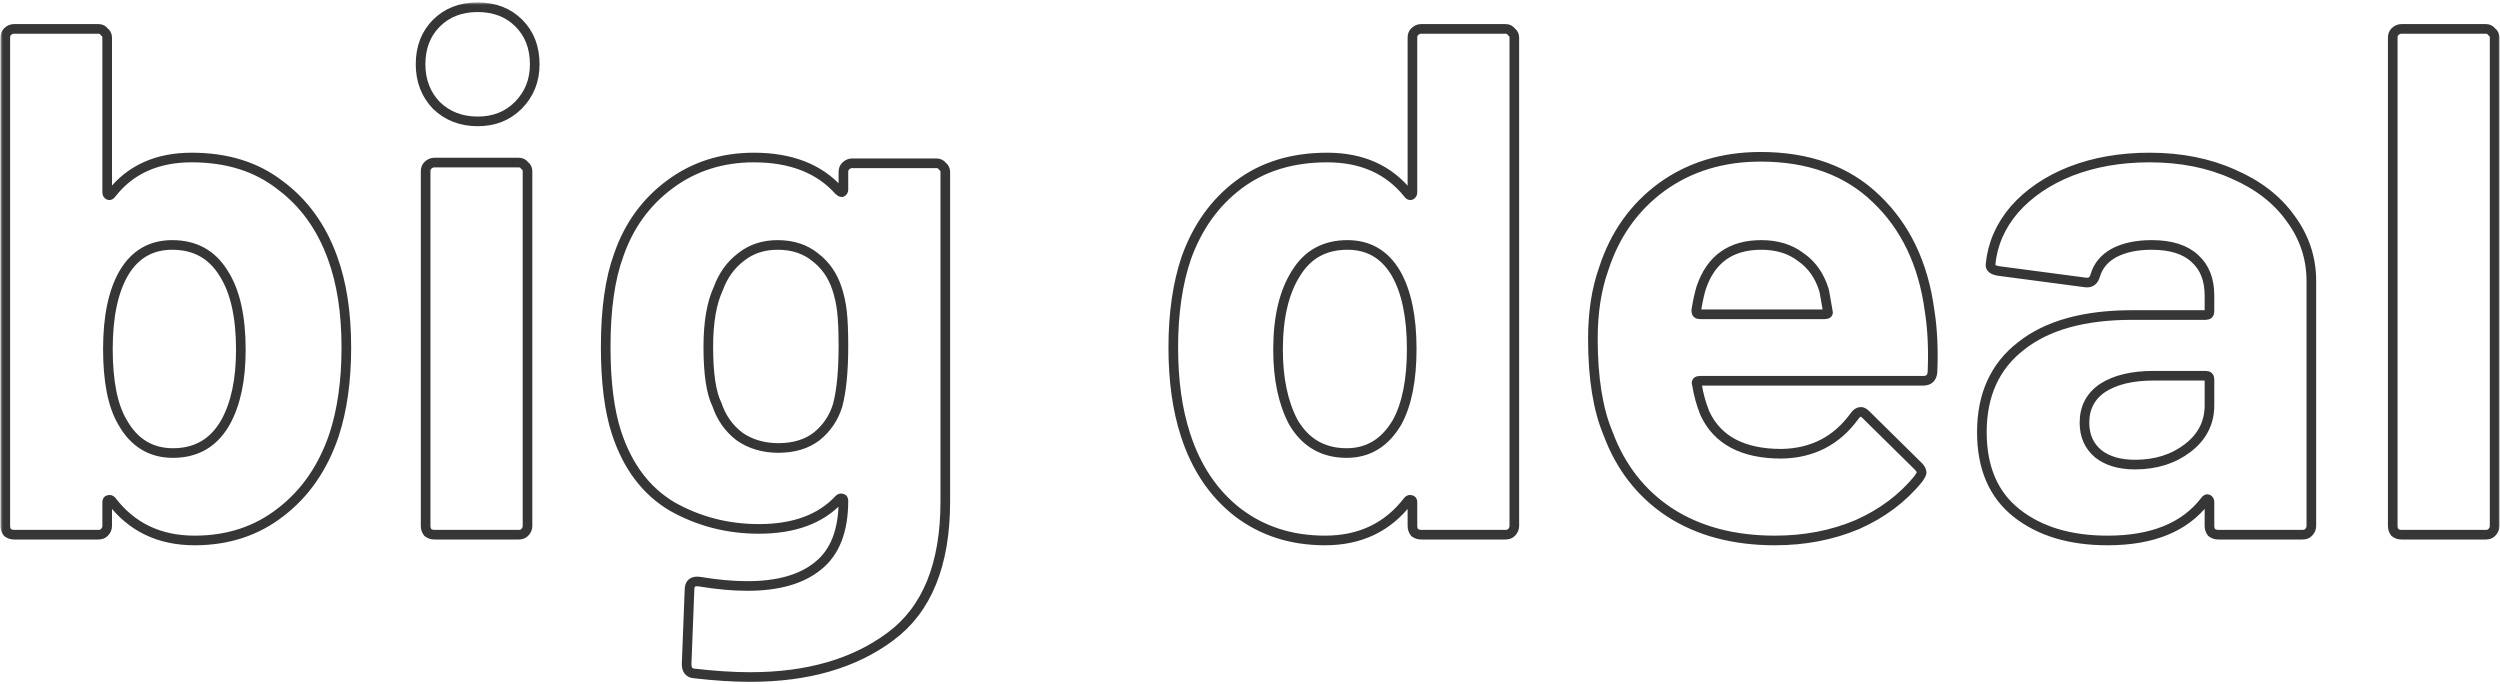 <svg xmlns="http://www.w3.org/2000/svg" width="519px" height="142px" viewBox="0 0 519 142" fill="none" aria-hidden="true"><defs><linearGradient class="cerosgradient" data-cerosgradient="true" id="CerosGradient_id9585cad73" gradientUnits="userSpaceOnUse" x1="50%" y1="100%" x2="50%" y2="0%"><stop offset="0%" stop-color="#d1d1d1"/><stop offset="100%" stop-color="#d1d1d1"/></linearGradient><linearGradient/></defs>
<mask id="path-1-outside-1_903:8668953f0e9be08" maskUnits="userSpaceOnUse" x="0.1" y="0.5" width="519" height="142" fill="black">
<rect fill="white" x="0.1" y="0.5" width="519" height="142"/>
<path d="M69.05 53.55C70.95 58.75 71.9 64.95 71.9 72.15C71.9 79.05 71.05 85.1 69.35 90.3C67.05 97.1 63.35 102.45 58.25 106.35C53.25 110.25 47.3 112.2 40.4 112.2C33.1 112.2 27.35 109.45 23.15 103.95C22.95 103.75 22.75 103.7 22.55 103.8C22.35 103.8 22.25 103.95 22.25 104.25V109.2C22.25 109.7 22.05 110.15 21.65 110.55C21.35 110.85 20.95 111 20.45 111H2.9C2.4 111 1.95 110.85 1.55 110.55C1.25 110.15 1.1 109.7 1.1 109.2V7.8C1.1 7.3 1.25 6.9 1.55 6.6C1.95 6.2 2.4 6 2.9 6H20.45C20.95 6 21.35 6.2 21.65 6.6C22.05 6.9 22.25 7.3 22.25 7.8V39.9C22.25 40.2 22.35 40.4 22.55 40.5C22.75 40.6 22.95 40.5 23.15 40.2C27.05 35.2 32.6 32.7 39.8 32.7C47.1 32.7 53.2 34.6 58.1 38.4C63.1 42.1 66.75 47.15 69.05 53.55ZM46.85 87.6C48.95 83.8 50 78.8 50 72.6C50 65.7 48.8 60.4 46.4 56.7C44 52.8 40.45 50.85 35.75 50.85C31.35 50.85 28 52.8 25.7 56.7C23.5 60.5 22.4 65.75 22.4 72.45C22.4 79.15 23.4 84.2 25.4 87.6C27.8 91.9 31.3 94.05 35.9 94.05C40.8 94.05 44.45 91.9 46.85 87.6ZM99.161 25.2C95.761 25.2 92.911 24.1 90.611 21.9C88.411 19.6 87.311 16.75 87.311 13.35C87.311 9.85 88.411 7 90.611 4.8C92.811 2.6 95.661 1.5 99.161 1.5C102.661 1.5 105.511 2.6 107.711 4.8C109.911 7 111.011 9.85 111.011 13.35C111.011 16.75 109.861 19.6 107.561 21.9C105.361 24.1 102.561 25.2 99.161 25.2ZM90.161 111C89.661 111 89.211 110.85 88.811 110.55C88.511 110.15 88.361 109.7 88.361 109.2V35.55C88.361 35.05 88.511 34.65 88.811 34.35C89.211 33.95 89.661 33.75 90.161 33.75H107.711C108.211 33.75 108.611 33.95 108.911 34.35C109.311 34.65 109.511 35.05 109.511 35.55V109.2C109.511 109.7 109.311 110.15 108.911 110.55C108.611 110.85 108.211 111 107.711 111H90.161ZM175.093 35.7C175.093 35.2 175.243 34.8 175.543 34.5C175.943 34.1 176.393 33.9 176.893 33.9H194.443C194.943 33.9 195.343 34.1 195.643 34.5C196.043 34.8 196.243 35.2 196.243 35.7V104.1C196.243 117.2 192.443 126.55 184.843 132.15C177.343 137.75 167.643 140.55 155.743 140.55C152.243 140.55 148.343 140.3 144.043 139.8C143.043 139.7 142.543 139.05 142.543 137.85L143.143 122.4C143.143 121.1 143.843 120.55 145.243 120.75C148.843 121.35 152.143 121.65 155.143 121.65C161.543 121.65 166.443 120.25 169.843 117.45C173.343 114.65 175.093 110.15 175.093 103.95C175.093 103.65 174.993 103.5 174.793 103.5C174.593 103.4 174.393 103.45 174.193 103.65C170.393 107.75 164.843 109.8 157.543 109.8C151.043 109.8 145.043 108.25 139.543 105.15C134.143 101.95 130.293 96.85 127.993 89.85C126.493 85.25 125.743 79.3 125.743 72C125.743 64.2 126.643 57.85 128.443 52.95C130.543 46.85 134.093 41.95 139.093 38.25C144.093 34.55 149.893 32.7 156.493 32.7C164.193 32.7 170.093 35 174.193 39.6C174.393 39.8 174.593 39.9 174.793 39.9C174.993 39.8 175.093 39.6 175.093 39.3V35.7ZM173.893 84.15C174.693 81.15 175.093 77.05 175.093 71.85C175.093 68.75 174.993 66.35 174.793 64.65C174.593 62.95 174.243 61.35 173.743 59.85C172.843 57.15 171.343 55 169.243 53.4C167.143 51.7 164.543 50.85 161.443 50.85C158.443 50.85 155.893 51.7 153.793 53.4C151.693 55 150.143 57.15 149.143 59.85C147.743 62.85 147.043 66.9 147.043 72C147.043 77.6 147.643 81.6 148.843 84C149.743 86.7 151.293 88.9 153.493 90.6C155.793 92.2 158.493 93 161.593 93C164.793 93 167.443 92.2 169.543 90.6C171.643 88.9 173.093 86.75 173.893 84.15ZM293.222 7.8C293.222 7.3 293.372 6.9 293.672 6.6C294.072 6.2 294.522 6 295.022 6H312.572C313.072 6 313.472 6.2 313.772 6.6C314.172 6.9 314.372 7.3 314.372 7.8V109.2C314.372 109.7 314.172 110.15 313.772 110.55C313.472 110.85 313.072 111 312.572 111H295.022C294.522 111 294.072 110.85 293.672 110.55C293.372 110.15 293.222 109.7 293.222 109.2V104.25C293.222 103.95 293.122 103.8 292.922 103.8C292.722 103.7 292.522 103.75 292.322 103.95C288.122 109.45 282.372 112.2 275.072 112.2C268.072 112.2 262.022 110.25 256.922 106.35C251.922 102.45 248.322 97.1 246.122 90.3C244.422 85.1 243.572 79.05 243.572 72.15C243.572 65.05 244.472 58.85 246.272 53.55C248.572 47.15 252.172 42.1 257.072 38.4C262.072 34.6 268.222 32.7 275.522 32.7C282.722 32.7 288.322 35.2 292.322 40.2C292.522 40.5 292.722 40.6 292.922 40.5C293.122 40.4 293.222 40.2 293.222 39.9V7.8ZM290.072 87.6C292.072 83.9 293.072 78.85 293.072 72.45C293.072 65.75 291.972 60.5 289.772 56.7C287.472 52.8 284.122 50.85 279.722 50.85C275.022 50.85 271.472 52.8 269.072 56.7C266.572 60.6 265.322 65.9 265.322 72.6C265.322 78.6 266.372 83.6 268.472 87.6C270.972 91.9 274.672 94.05 279.572 94.05C284.072 94.05 287.572 91.9 290.072 87.6ZM400.583 64.5C401.183 68.3 401.383 72.55 401.183 77.25C401.083 78.45 400.433 79.05 399.233 79.05H352.883C352.283 79.05 352.083 79.3 352.283 79.8C352.583 81.8 353.133 83.8 353.933 85.8C356.533 91.4 361.833 94.2 369.833 94.2C376.233 94.1 381.283 91.5 384.983 86.4C385.383 85.8 385.833 85.5 386.333 85.5C386.633 85.5 386.983 85.7 387.383 86.1L398.183 96.75C398.683 97.25 398.933 97.7 398.933 98.1C398.933 98.3 398.733 98.7 398.333 99.3C395.033 103.4 390.783 106.6 385.583 108.9C380.383 111.1 374.683 112.2 368.483 112.2C359.883 112.2 352.583 110.25 346.583 106.35C340.683 102.45 336.433 97 333.833 90C331.733 85 330.683 78.45 330.683 70.35C330.683 64.85 331.433 60 332.933 55.8C335.233 48.7 339.233 43.05 344.933 38.85C350.733 34.65 357.583 32.55 365.483 32.55C375.483 32.55 383.483 35.45 389.483 41.25C395.583 47.05 399.283 54.8 400.583 64.5ZM365.633 50.85C359.333 50.85 355.183 53.8 353.183 59.7C352.783 61 352.433 62.6 352.133 64.5C352.133 65 352.383 65.25 352.883 65.25H378.833C379.433 65.25 379.633 65 379.433 64.5C378.933 61.6 378.683 60.2 378.683 60.3C377.783 57.3 376.183 55 373.883 53.4C371.683 51.7 368.933 50.85 365.633 50.85ZM446.236 32.7C452.736 32.7 458.536 33.85 463.636 36.15C468.736 38.35 472.686 41.4 475.486 45.3C478.386 49.2 479.836 53.55 479.836 58.35V109.2C479.836 109.7 479.636 110.15 479.236 110.55C478.936 110.85 478.536 111 478.036 111H460.486C459.986 111 459.536 110.85 459.136 110.55C458.836 110.15 458.686 109.7 458.686 109.2V104.25C458.686 103.95 458.586 103.75 458.386 103.65C458.186 103.55 457.986 103.65 457.786 103.95C453.586 109.45 446.836 112.2 437.536 112.2C429.736 112.2 423.436 110.3 418.636 106.5C413.836 102.7 411.436 97.1 411.436 89.7C411.436 82 414.136 76.05 419.536 71.85C424.936 67.55 432.636 65.4 442.636 65.4H457.936C458.436 65.4 458.686 65.15 458.686 64.65V61.35C458.686 58.05 457.686 55.5 455.686 53.7C453.686 51.8 450.686 50.85 446.686 50.85C443.586 50.85 440.986 51.4 438.886 52.5C436.886 53.6 435.586 55.15 434.986 57.15C434.686 58.25 434.036 58.75 433.036 58.65L414.886 56.25C413.686 56.05 413.136 55.6 413.236 54.9C413.636 50.7 415.286 46.9 418.186 43.5C421.186 40.1 425.086 37.45 429.886 35.55C434.786 33.65 440.236 32.7 446.236 32.7ZM443.236 96.45C447.536 96.45 451.186 95.3 454.186 93C457.186 90.7 458.686 87.75 458.686 84.15V78.75C458.686 78.25 458.436 78 457.936 78H447.136C442.636 78 439.086 78.85 436.486 80.55C433.986 82.25 432.736 84.65 432.736 87.75C432.736 90.45 433.686 92.6 435.586 94.2C437.486 95.7 440.036 96.45 443.236 96.45ZM498.534 111C498.034 111 497.584 110.85 497.184 110.55C496.884 110.15 496.734 109.7 496.734 109.2V7.8C496.734 7.3 496.884 6.9 497.184 6.6C497.584 6.2 498.034 6 498.534 6H516.084C516.584 6 516.984 6.2 517.284 6.6C517.684 6.9 517.884 7.3 517.884 7.8V109.2C517.884 109.7 517.684 110.15 517.284 110.55C516.984 110.85 516.584 111 516.084 111H498.534Z"/>
</mask>
<path d="M69.05 53.55C70.95 58.75 71.9 64.95 71.9 72.15C71.9 79.05 71.05 85.1 69.35 90.3C67.05 97.1 63.35 102.45 58.25 106.35C53.25 110.25 47.3 112.2 40.4 112.2C33.1 112.2 27.35 109.45 23.15 103.95C22.95 103.75 22.75 103.7 22.55 103.8C22.35 103.8 22.25 103.95 22.25 104.25V109.2C22.25 109.7 22.05 110.15 21.65 110.55C21.35 110.85 20.95 111 20.45 111H2.9C2.4 111 1.95 110.85 1.55 110.55C1.25 110.15 1.1 109.7 1.1 109.2V7.8C1.1 7.3 1.25 6.9 1.55 6.6C1.95 6.2 2.4 6 2.9 6H20.45C20.95 6 21.35 6.2 21.65 6.6C22.05 6.9 22.25 7.3 22.25 7.8V39.9C22.25 40.2 22.35 40.4 22.55 40.5C22.75 40.6 22.95 40.5 23.15 40.2C27.05 35.2 32.6 32.7 39.8 32.7C47.1 32.7 53.2 34.6 58.1 38.4C63.1 42.1 66.75 47.15 69.05 53.55ZM46.85 87.6C48.95 83.8 50 78.8 50 72.6C50 65.7 48.8 60.4 46.4 56.7C44 52.8 40.45 50.85 35.75 50.85C31.35 50.85 28 52.8 25.7 56.7C23.5 60.5 22.4 65.75 22.4 72.45C22.4 79.15 23.4 84.2 25.4 87.6C27.8 91.9 31.3 94.05 35.9 94.05C40.8 94.05 44.45 91.9 46.85 87.6ZM99.161 25.2C95.761 25.2 92.911 24.1 90.611 21.9C88.411 19.6 87.311 16.75 87.311 13.35C87.311 9.85 88.411 7 90.611 4.8C92.811 2.6 95.661 1.5 99.161 1.5C102.661 1.5 105.511 2.6 107.711 4.8C109.911 7 111.011 9.85 111.011 13.35C111.011 16.75 109.861 19.6 107.561 21.9C105.361 24.1 102.561 25.2 99.161 25.2ZM90.161 111C89.661 111 89.211 110.85 88.811 110.55C88.511 110.15 88.361 109.7 88.361 109.2V35.55C88.361 35.05 88.511 34.65 88.811 34.35C89.211 33.95 89.661 33.75 90.161 33.75H107.711C108.211 33.75 108.611 33.95 108.911 34.35C109.311 34.65 109.511 35.05 109.511 35.55V109.2C109.511 109.7 109.311 110.15 108.911 110.55C108.611 110.85 108.211 111 107.711 111H90.161ZM175.093 35.7C175.093 35.2 175.243 34.8 175.543 34.5C175.943 34.1 176.393 33.9 176.893 33.9H194.443C194.943 33.9 195.343 34.1 195.643 34.5C196.043 34.8 196.243 35.2 196.243 35.7V104.1C196.243 117.2 192.443 126.55 184.843 132.15C177.343 137.75 167.643 140.55 155.743 140.55C152.243 140.55 148.343 140.3 144.043 139.8C143.043 139.7 142.543 139.05 142.543 137.85L143.143 122.4C143.143 121.1 143.843 120.55 145.243 120.75C148.843 121.35 152.143 121.65 155.143 121.65C161.543 121.65 166.443 120.25 169.843 117.45C173.343 114.65 175.093 110.15 175.093 103.95C175.093 103.65 174.993 103.5 174.793 103.5C174.593 103.4 174.393 103.45 174.193 103.65C170.393 107.75 164.843 109.8 157.543 109.8C151.043 109.8 145.043 108.25 139.543 105.15C134.143 101.95 130.293 96.85 127.993 89.85C126.493 85.25 125.743 79.3 125.743 72C125.743 64.2 126.643 57.85 128.443 52.95C130.543 46.85 134.093 41.95 139.093 38.25C144.093 34.55 149.893 32.7 156.493 32.7C164.193 32.7 170.093 35 174.193 39.6C174.393 39.8 174.593 39.9 174.793 39.9C174.993 39.8 175.093 39.6 175.093 39.3V35.7ZM173.893 84.15C174.693 81.15 175.093 77.05 175.093 71.85C175.093 68.75 174.993 66.35 174.793 64.65C174.593 62.95 174.243 61.35 173.743 59.85C172.843 57.15 171.343 55 169.243 53.4C167.143 51.7 164.543 50.85 161.443 50.85C158.443 50.85 155.893 51.7 153.793 53.4C151.693 55 150.143 57.15 149.143 59.85C147.743 62.85 147.043 66.9 147.043 72C147.043 77.6 147.643 81.6 148.843 84C149.743 86.7 151.293 88.9 153.493 90.6C155.793 92.2 158.493 93 161.593 93C164.793 93 167.443 92.2 169.543 90.6C171.643 88.9 173.093 86.75 173.893 84.15ZM293.222 7.8C293.222 7.3 293.372 6.9 293.672 6.6C294.072 6.2 294.522 6 295.022 6H312.572C313.072 6 313.472 6.2 313.772 6.6C314.172 6.9 314.372 7.3 314.372 7.8V109.2C314.372 109.7 314.172 110.15 313.772 110.55C313.472 110.85 313.072 111 312.572 111H295.022C294.522 111 294.072 110.85 293.672 110.55C293.372 110.15 293.222 109.7 293.222 109.2V104.25C293.222 103.95 293.122 103.8 292.922 103.8C292.722 103.7 292.522 103.75 292.322 103.95C288.122 109.45 282.372 112.2 275.072 112.2C268.072 112.2 262.022 110.25 256.922 106.35C251.922 102.45 248.322 97.1 246.122 90.3C244.422 85.1 243.572 79.05 243.572 72.15C243.572 65.05 244.472 58.85 246.272 53.55C248.572 47.15 252.172 42.1 257.072 38.4C262.072 34.6 268.222 32.7 275.522 32.7C282.722 32.7 288.322 35.2 292.322 40.2C292.522 40.5 292.722 40.6 292.922 40.5C293.122 40.4 293.222 40.2 293.222 39.9V7.8ZM290.072 87.6C292.072 83.9 293.072 78.85 293.072 72.45C293.072 65.75 291.972 60.5 289.772 56.7C287.472 52.8 284.122 50.85 279.722 50.85C275.022 50.85 271.472 52.8 269.072 56.7C266.572 60.6 265.322 65.9 265.322 72.6C265.322 78.6 266.372 83.6 268.472 87.6C270.972 91.9 274.672 94.05 279.572 94.05C284.072 94.05 287.572 91.9 290.072 87.6ZM400.583 64.5C401.183 68.3 401.383 72.55 401.183 77.25C401.083 78.45 400.433 79.05 399.233 79.05H352.883C352.283 79.05 352.083 79.3 352.283 79.8C352.583 81.8 353.133 83.8 353.933 85.8C356.533 91.4 361.833 94.2 369.833 94.2C376.233 94.1 381.283 91.5 384.983 86.4C385.383 85.8 385.833 85.5 386.333 85.5C386.633 85.5 386.983 85.7 387.383 86.1L398.183 96.75C398.683 97.25 398.933 97.7 398.933 98.1C398.933 98.3 398.733 98.7 398.333 99.3C395.033 103.4 390.783 106.6 385.583 108.9C380.383 111.1 374.683 112.2 368.483 112.2C359.883 112.2 352.583 110.25 346.583 106.35C340.683 102.45 336.433 97 333.833 90C331.733 85 330.683 78.45 330.683 70.35C330.683 64.85 331.433 60 332.933 55.8C335.233 48.7 339.233 43.05 344.933 38.85C350.733 34.65 357.583 32.55 365.483 32.55C375.483 32.55 383.483 35.45 389.483 41.25C395.583 47.05 399.283 54.8 400.583 64.5ZM365.633 50.85C359.333 50.85 355.183 53.8 353.183 59.7C352.783 61 352.433 62.6 352.133 64.5C352.133 65 352.383 65.25 352.883 65.25H378.833C379.433 65.25 379.633 65 379.433 64.5C378.933 61.6 378.683 60.2 378.683 60.3C377.783 57.3 376.183 55 373.883 53.4C371.683 51.7 368.933 50.85 365.633 50.85ZM446.236 32.7C452.736 32.7 458.536 33.85 463.636 36.15C468.736 38.35 472.686 41.4 475.486 45.3C478.386 49.2 479.836 53.55 479.836 58.35V109.2C479.836 109.7 479.636 110.15 479.236 110.55C478.936 110.85 478.536 111 478.036 111H460.486C459.986 111 459.536 110.85 459.136 110.55C458.836 110.15 458.686 109.7 458.686 109.2V104.25C458.686 103.95 458.586 103.75 458.386 103.65C458.186 103.55 457.986 103.65 457.786 103.95C453.586 109.45 446.836 112.2 437.536 112.2C429.736 112.2 423.436 110.3 418.636 106.5C413.836 102.7 411.436 97.1 411.436 89.7C411.436 82 414.136 76.05 419.536 71.85C424.936 67.55 432.636 65.4 442.636 65.4H457.936C458.436 65.4 458.686 65.15 458.686 64.65V61.35C458.686 58.05 457.686 55.5 455.686 53.7C453.686 51.8 450.686 50.85 446.686 50.85C443.586 50.85 440.986 51.4 438.886 52.5C436.886 53.6 435.586 55.15 434.986 57.15C434.686 58.25 434.036 58.75 433.036 58.65L414.886 56.25C413.686 56.05 413.136 55.6 413.236 54.9C413.636 50.7 415.286 46.9 418.186 43.5C421.186 40.1 425.086 37.45 429.886 35.55C434.786 33.65 440.236 32.7 446.236 32.7ZM443.236 96.45C447.536 96.45 451.186 95.3 454.186 93C457.186 90.7 458.686 87.75 458.686 84.15V78.75C458.686 78.25 458.436 78 457.936 78H447.136C442.636 78 439.086 78.85 436.486 80.55C433.986 82.25 432.736 84.65 432.736 87.75C432.736 90.45 433.686 92.6 435.586 94.2C437.486 95.7 440.036 96.45 443.236 96.45ZM498.534 111C498.034 111 497.584 110.85 497.184 110.55C496.884 110.15 496.734 109.7 496.734 109.2V7.8C496.734 7.3 496.884 6.9 497.184 6.6C497.584 6.2 498.034 6 498.534 6H516.084C516.584 6 516.984 6.2 517.284 6.6C517.684 6.9 517.884 7.3 517.884 7.8V109.2C517.884 109.7 517.684 110.15 517.284 110.55C516.984 110.85 516.584 111 516.084 111H498.534Z" stroke="#363636" stroke-width="2" mask="url(#path-1-outside-1_903:8668953f0e9be08)"/>
</svg>